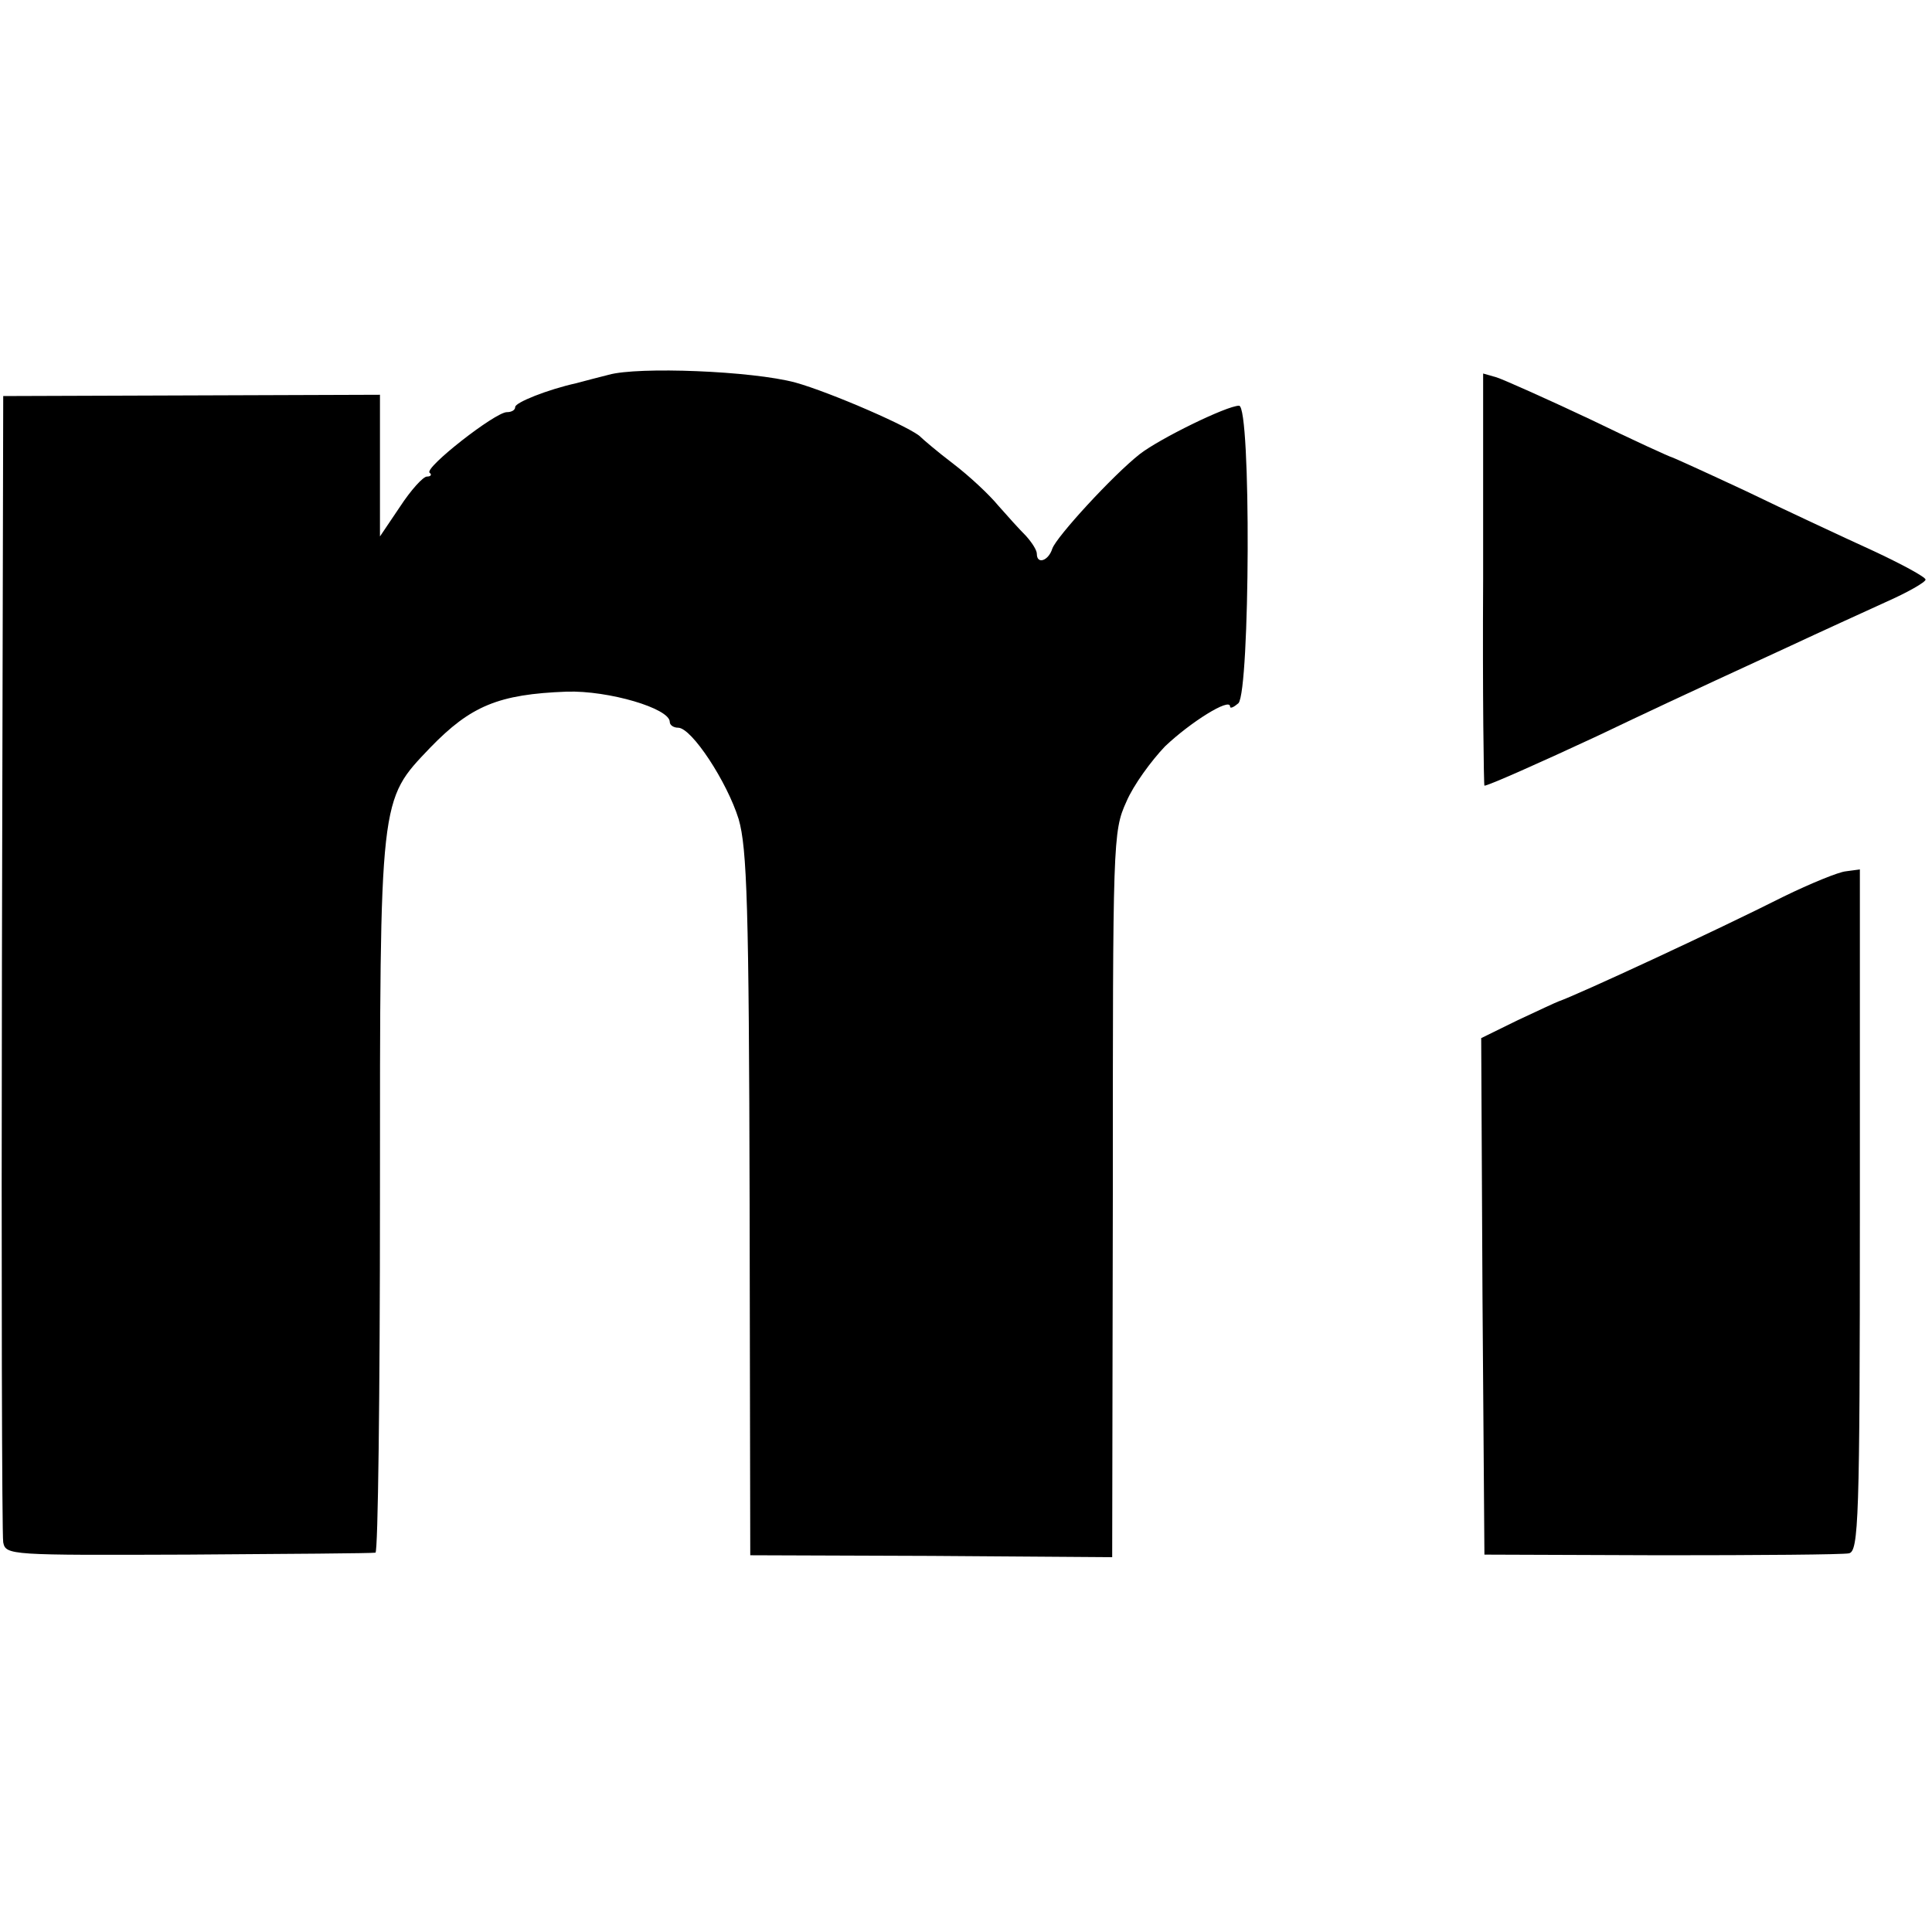 <?xml version="1.0" standalone="no"?>
<!DOCTYPE svg PUBLIC "-//W3C//DTD SVG 20010904//EN"
 "http://www.w3.org/TR/2001/REC-SVG-20010904/DTD/svg10.dtd">
<svg version="1.0" xmlns="http://www.w3.org/2000/svg"
 width="300pt" height="300pt" viewBox="0 0 300 300"
 preserveAspectRatio="xMidYMid meet">
<g transform="translate(0,300) scale(0.1,-0.1)"
fill="#000000" stroke="none">
<path d="M945 2418 c-16 -4 -39 -10 -50 -13 -45 -10 -95 -30 -95 -37 0 -5 -6
-8 -13 -8 -18 0 -128 -86 -120 -94 4 -3 2 -6 -4 -6 -6 0 -25 -21 -42 -47 l-31
-46 0 110 0 110 -292 -1 -293 -1 -2 -880 c-1 -484 0 -889 2 -900 4 -20 11 -20
287 -19 156 1 286 2 291 3 4 0 7 248 7 549 0 629 -1 618 78 701 63 65 106 83
212 87 65 2 160 -26 160 -47 0 -5 6 -9 13 -9 21 0 76 -84 94 -142 13 -45 16
-135 17 -598 l1 -545 281 -1 281 -2 1 563 c0 549 0 564 21 610 11 26 39 64 60
86 40 38 101 76 101 62 0 -4 6 -1 13 5 18 19 20 462 1 462 -19 0 -123 -51
-154 -75 -42 -33 -130 -129 -136 -147 -6 -19 -24 -25 -24 -8 0 6 -8 18 -17 28
-10 10 -29 31 -43 47 -14 17 -45 46 -70 65 -25 19 -47 38 -50 41 -12 14 -141
70 -195 85 -67 18 -244 25 -290 12z"/>
<path d="M2303 2100 c-1 -176 1 -320 2 -320 6 0 87 36 175 77 82 39 109 52
300 140 47 22 113 52 148 68 34 15 62 31 62 35 0 4 -37 24 -82 45 -46 21 -134
62 -196 92 -62 29 -115 53 -116 53 -2 0 -59 26 -127 59 -68 32 -133 61 -145
65 l-21 6 0 -320z"/>
<path d="M2770 1608 c-105 -53 -321 -153 -350 -163 -3 -1 -31 -14 -63 -29
l-57 -28 2 -401 3 -401 275 -1 c151 0 282 1 291 3 15 3 17 51 17 533 l0 529
-22 -3 c-11 -1 -55 -19 -96 -39z"/>
</g>
</svg>
